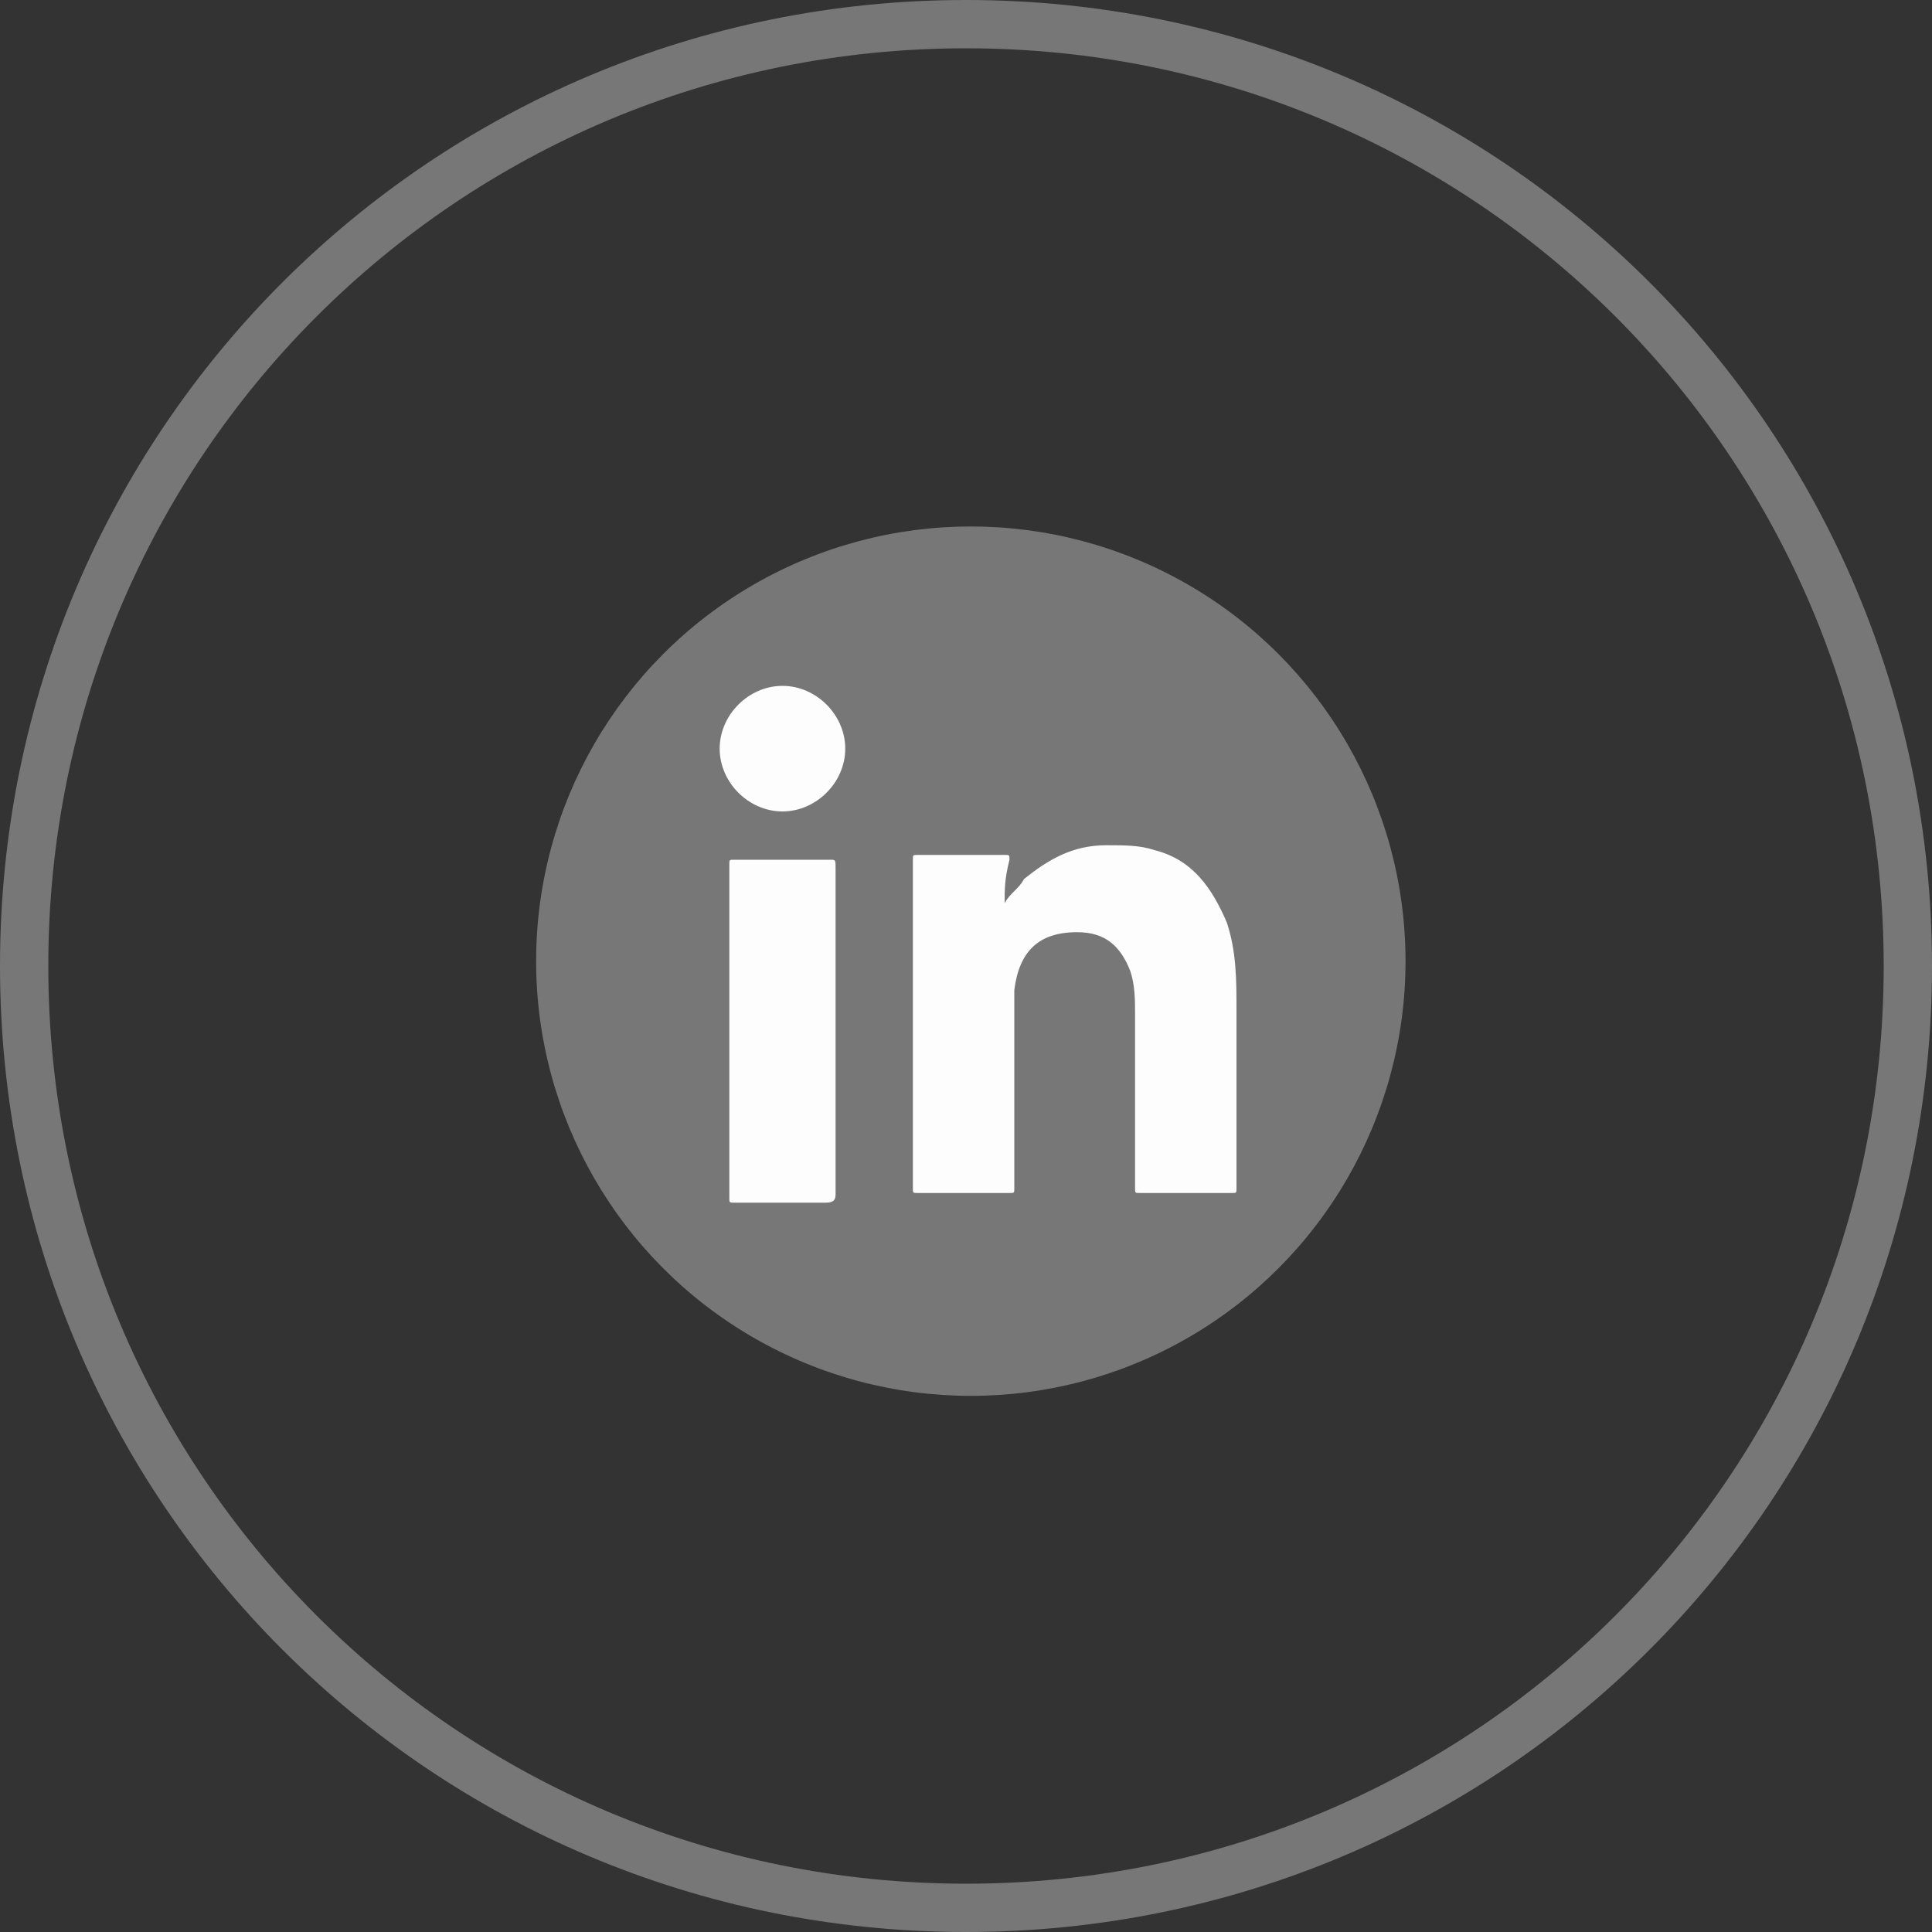 <?xml version="1.0" encoding="utf-8"?>
<!-- Generator: Adobe Illustrator 27.4.0, SVG Export Plug-In . SVG Version: 6.00 Build 0)  -->
<svg version="1.1" id="Layer_1" xmlns="http://www.w3.org/2000/svg" xmlns:xlink="http://www.w3.org/1999/xlink" x="0px" y="0px"
	 viewBox="0 0 40 40" style="enable-background:new 0 0 40 40;" xml:space="preserve">
<rect x="0" y="0" width="40" height="40" fill="#333333" stroke="none"/>
<style type="text/css">
	.st0{fill:none;stroke:#777777;}
	.st1{fill:#777777;}
	.st2{fill:#FDFDFD;}
</style>
<path class="st0" d="M20,0.5L20,0.5c10.8,0,19.5,8.7,19.5,19.5l0,0c0,10.8-8.7,19.5-19.5,19.5l0,0C9.2,39.5,0.5,30.8,0.5,20l0,0
	C0.5,9.2,9.2,0.5,20,0.5z"/>
<g>
	<circle class="st1" cx="20.1" cy="19.9" r="9"/>
	<g>
		<g>
			<path class="st2" d="M20.8,18.7c0.1-0.2,0.3-0.3,0.4-0.5c0.5-0.4,1-0.7,1.7-0.7c0.4,0,0.7,0,1,0.1c0.8,0.2,1.2,0.8,1.5,1.5
				c0.2,0.6,0.2,1.2,0.2,1.8c0,1.2,0,2.5,0,3.7c0,0.1,0,0.1-0.1,0.1c-0.6,0-1.3,0-1.9,0c-0.1,0-0.1,0-0.1-0.1c0-1.2,0-2.4,0-3.6
				c0-0.3,0-0.6-0.1-0.9c-0.2-0.5-0.5-0.8-1.1-0.8c-0.8,0-1.2,0.4-1.3,1.2c0,0.2,0,0.4,0,0.6c0,1.2,0,2.3,0,3.5c0,0.1,0,0.1-0.1,0.1
				c-0.6,0-1.3,0-1.9,0c-0.1,0-0.1,0-0.1-0.1c0-2.3,0-4.6,0-6.8c0-0.1,0-0.1,0.1-0.1c0.6,0,1.2,0,1.8,0c0.1,0,0.1,0,0.1,0.1
				C20.8,18.2,20.8,18.4,20.8,18.7z"/>
			<path class="st2" d="M17.3,21.3c0,1.1,0,2.3,0,3.4c0,0.1,0,0.2-0.2,0.2c-0.6,0-1.3,0-1.9,0c-0.1,0-0.1,0-0.1-0.1
				c0-2.3,0-4.6,0-6.9c0-0.1,0-0.1,0.1-0.1c0.7,0,1.3,0,2,0c0.1,0,0.1,0,0.1,0.2C17.3,19,17.3,20.2,17.3,21.3z"/>
			<path class="st2" d="M17.5,15.5c0,0.7-0.6,1.3-1.3,1.3c-0.7,0-1.3-0.6-1.3-1.3c0-0.7,0.6-1.3,1.3-1.3
				C16.9,14.2,17.5,14.8,17.5,15.5z"/>
		</g>
	</g>
</g>
</svg>

